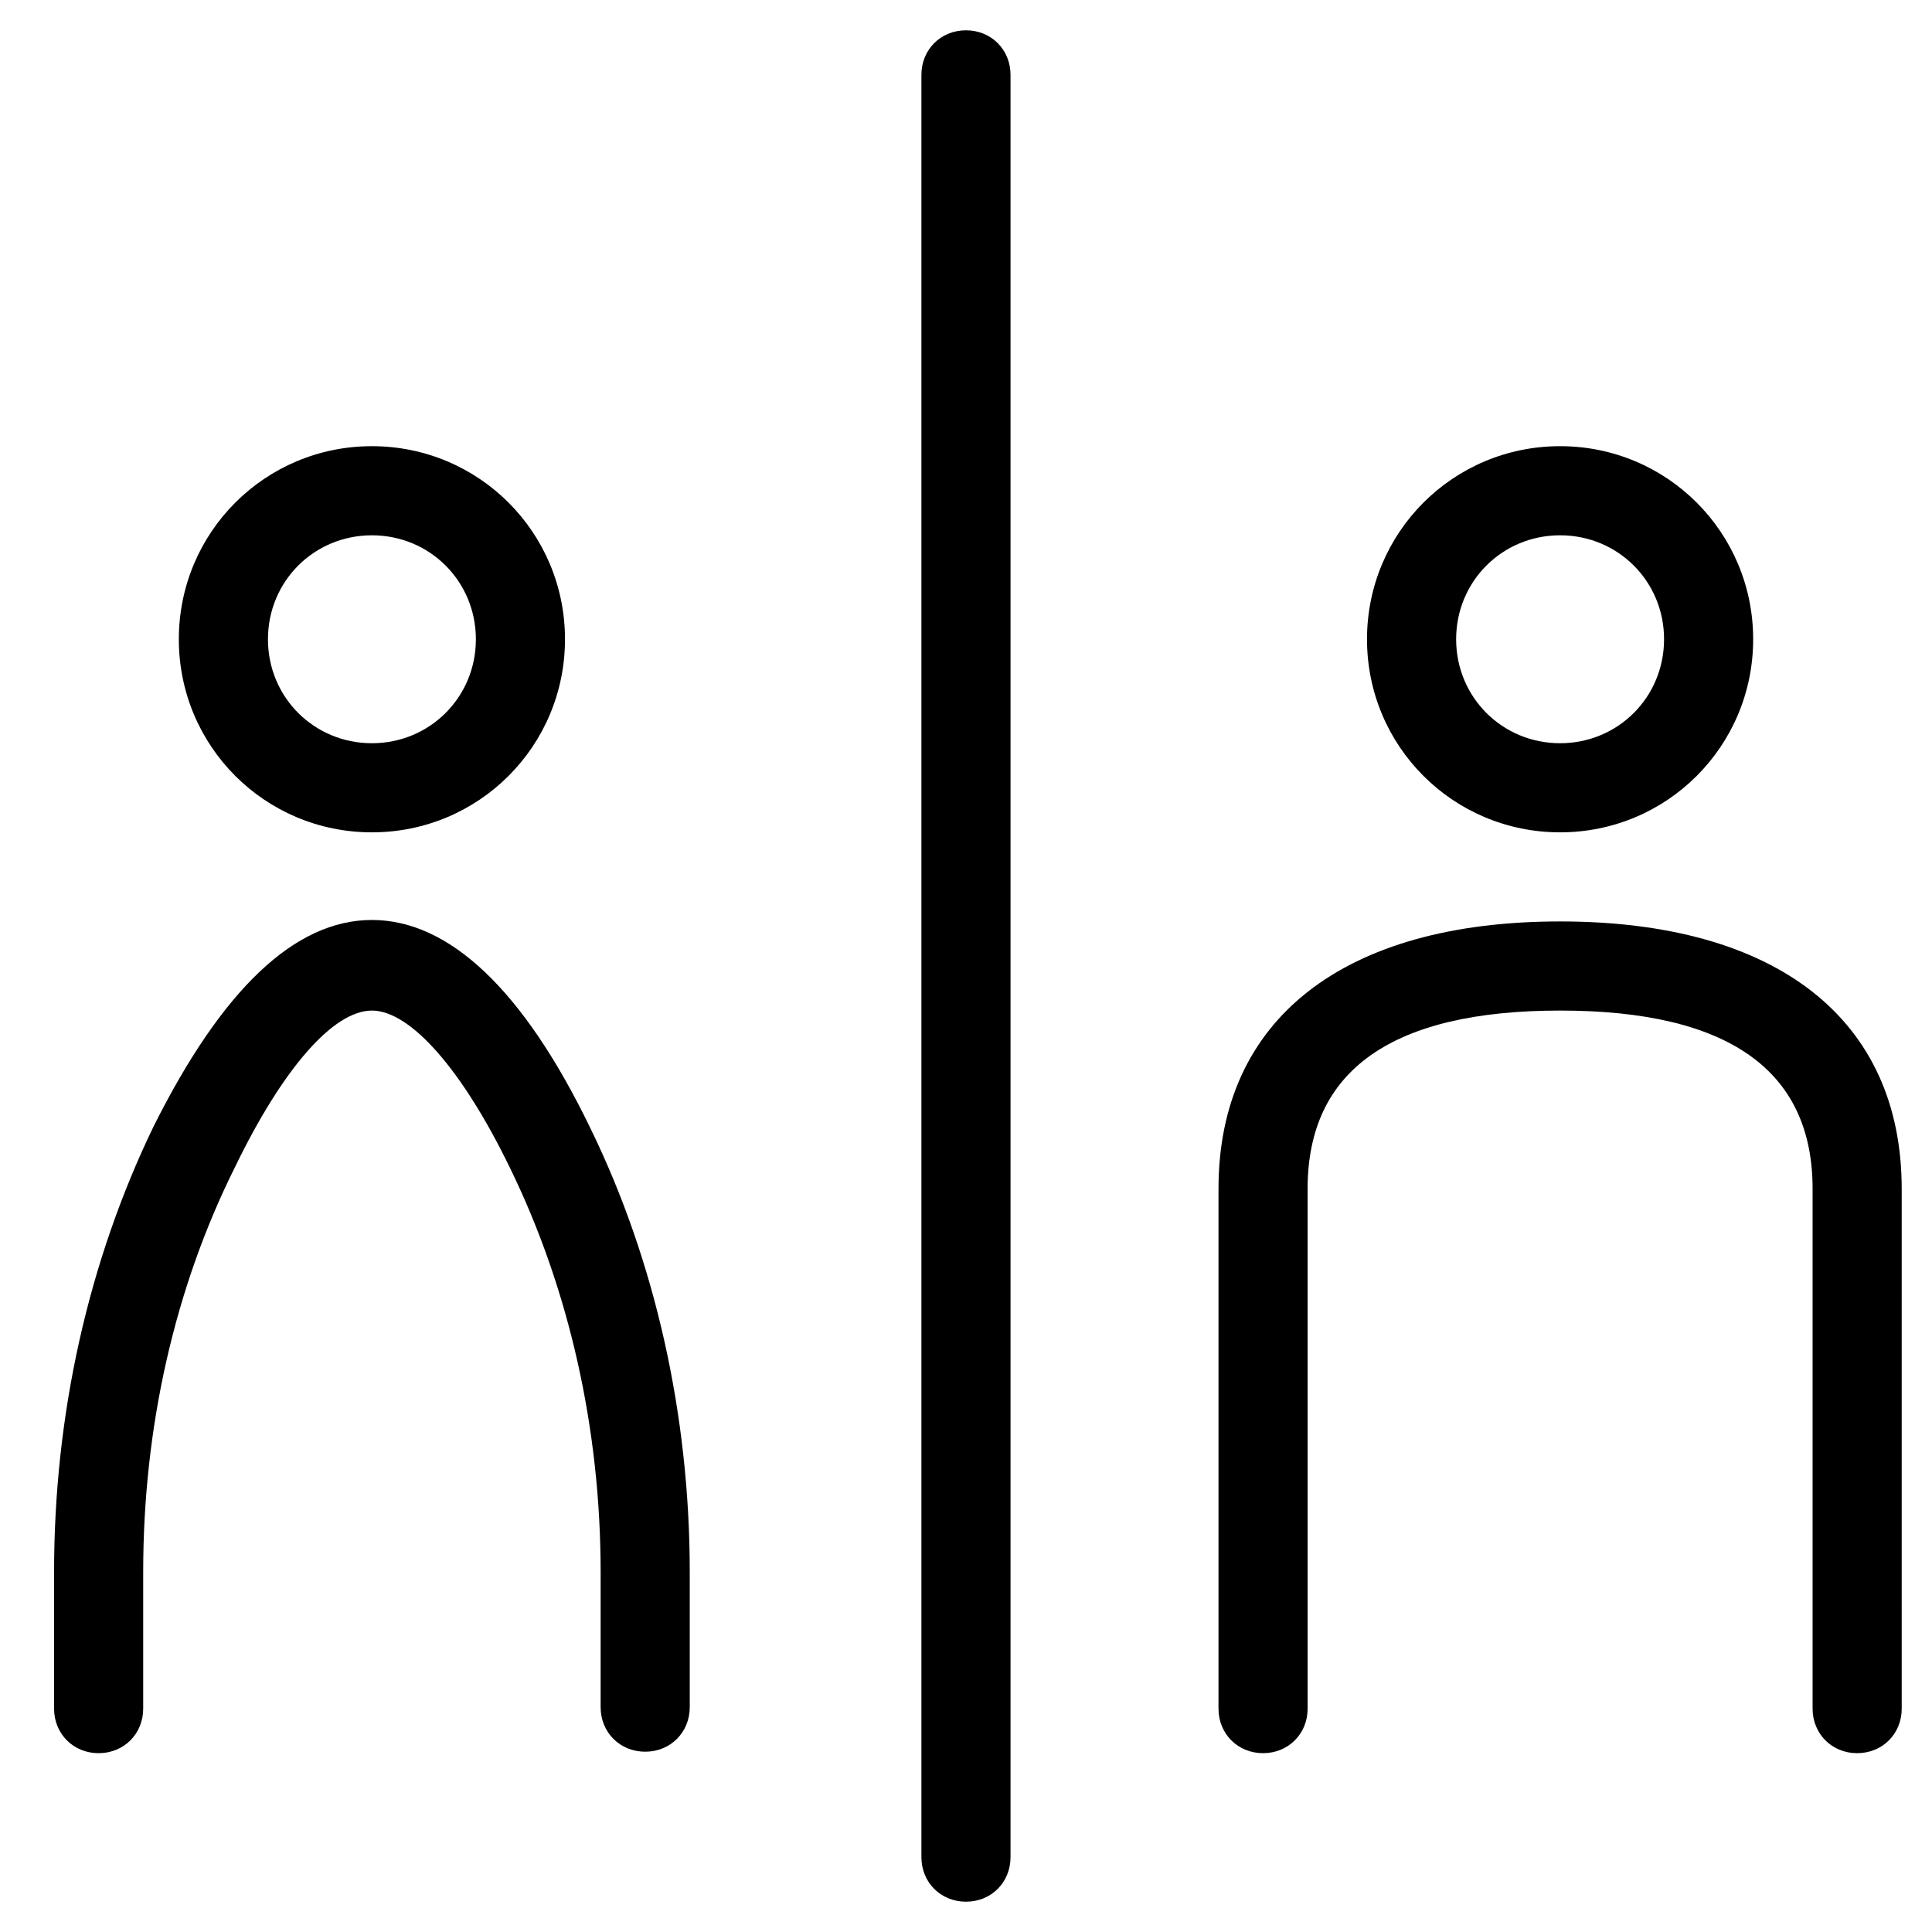 <?xml version="1.0" encoding="UTF-8"?>
<!-- Uploaded to: ICON Repo, www.svgrepo.com, Generator: ICON Repo Mixer Tools -->
<svg fill="#000000" width="800px" height="800px" version="1.1" viewBox="144 144 512 512" xmlns="http://www.w3.org/2000/svg">
 <g>
  <path d="m158.33 560.59v36.211c0 6.691 5.117 11.809 11.809 11.809 6.691 0 11.809-5.117 11.809-11.809v-36.211c0-38.18 8.266-75.18 24.402-107.45 12.594-25.977 25.977-41.328 36.211-41.328s24.008 15.742 36.605 41.723c15.742 32.273 24.008 69.273 24.008 107.06v35.816c0 6.691 5.117 11.809 11.809 11.809 6.691 0 11.809-5.117 11.809-11.809v-35.816c0-41.328-9.055-82.262-26.371-117.69-17.711-36.605-37.391-55.105-57.859-55.105s-39.754 18.5-57.859 54.711c-17.32 35.82-26.371 76.363-26.371 118.08z"/>
  <path d="m647.97 459.04c0-44.871-33.062-70.848-90.527-70.848s-90.527 25.977-90.527 70.848v137.76c0 6.691 5.117 11.809 11.809 11.809s11.809-5.117 11.809-11.809l-0.004-137.76c0-31.488 22.434-47.23 66.914-47.23 44.477 0 66.914 15.742 66.914 47.23v137.76c0 6.691 5.117 11.809 11.809 11.809 6.691 0 11.809-5.117 11.809-11.809z"/>
  <path d="m506.27 313.41c0 28.34 22.828 51.168 51.168 51.168s51.168-22.828 51.168-51.168-22.828-51.168-51.168-51.168c-28.336 0-51.168 22.828-51.168 51.168zm78.723 0c0 15.352-12.203 27.551-27.551 27.551-15.352 0-27.551-12.203-27.551-27.551 0-15.352 12.203-27.551 27.551-27.551s27.551 12.199 27.551 27.551z"/>
  <path d="m293.73 313.41c0-28.34-22.828-51.168-51.168-51.168s-51.168 22.828-51.168 51.168 22.828 51.168 51.168 51.168 51.168-22.828 51.168-51.168zm-78.719 0c0-15.352 12.203-27.551 27.551-27.551 15.352 0 27.551 12.203 27.551 27.551 0 15.352-12.203 27.551-27.551 27.551-15.352 0-27.551-12.199-27.551-27.551z"/>
  <path d="m411.8 636.16v-472.32c0-6.691-5.117-11.809-11.809-11.809s-11.809 5.117-11.809 11.809v472.32c0 6.691 5.117 11.809 11.809 11.809 6.695 0.004 11.809-5.113 11.809-11.805z"/>
 </g>
</svg>